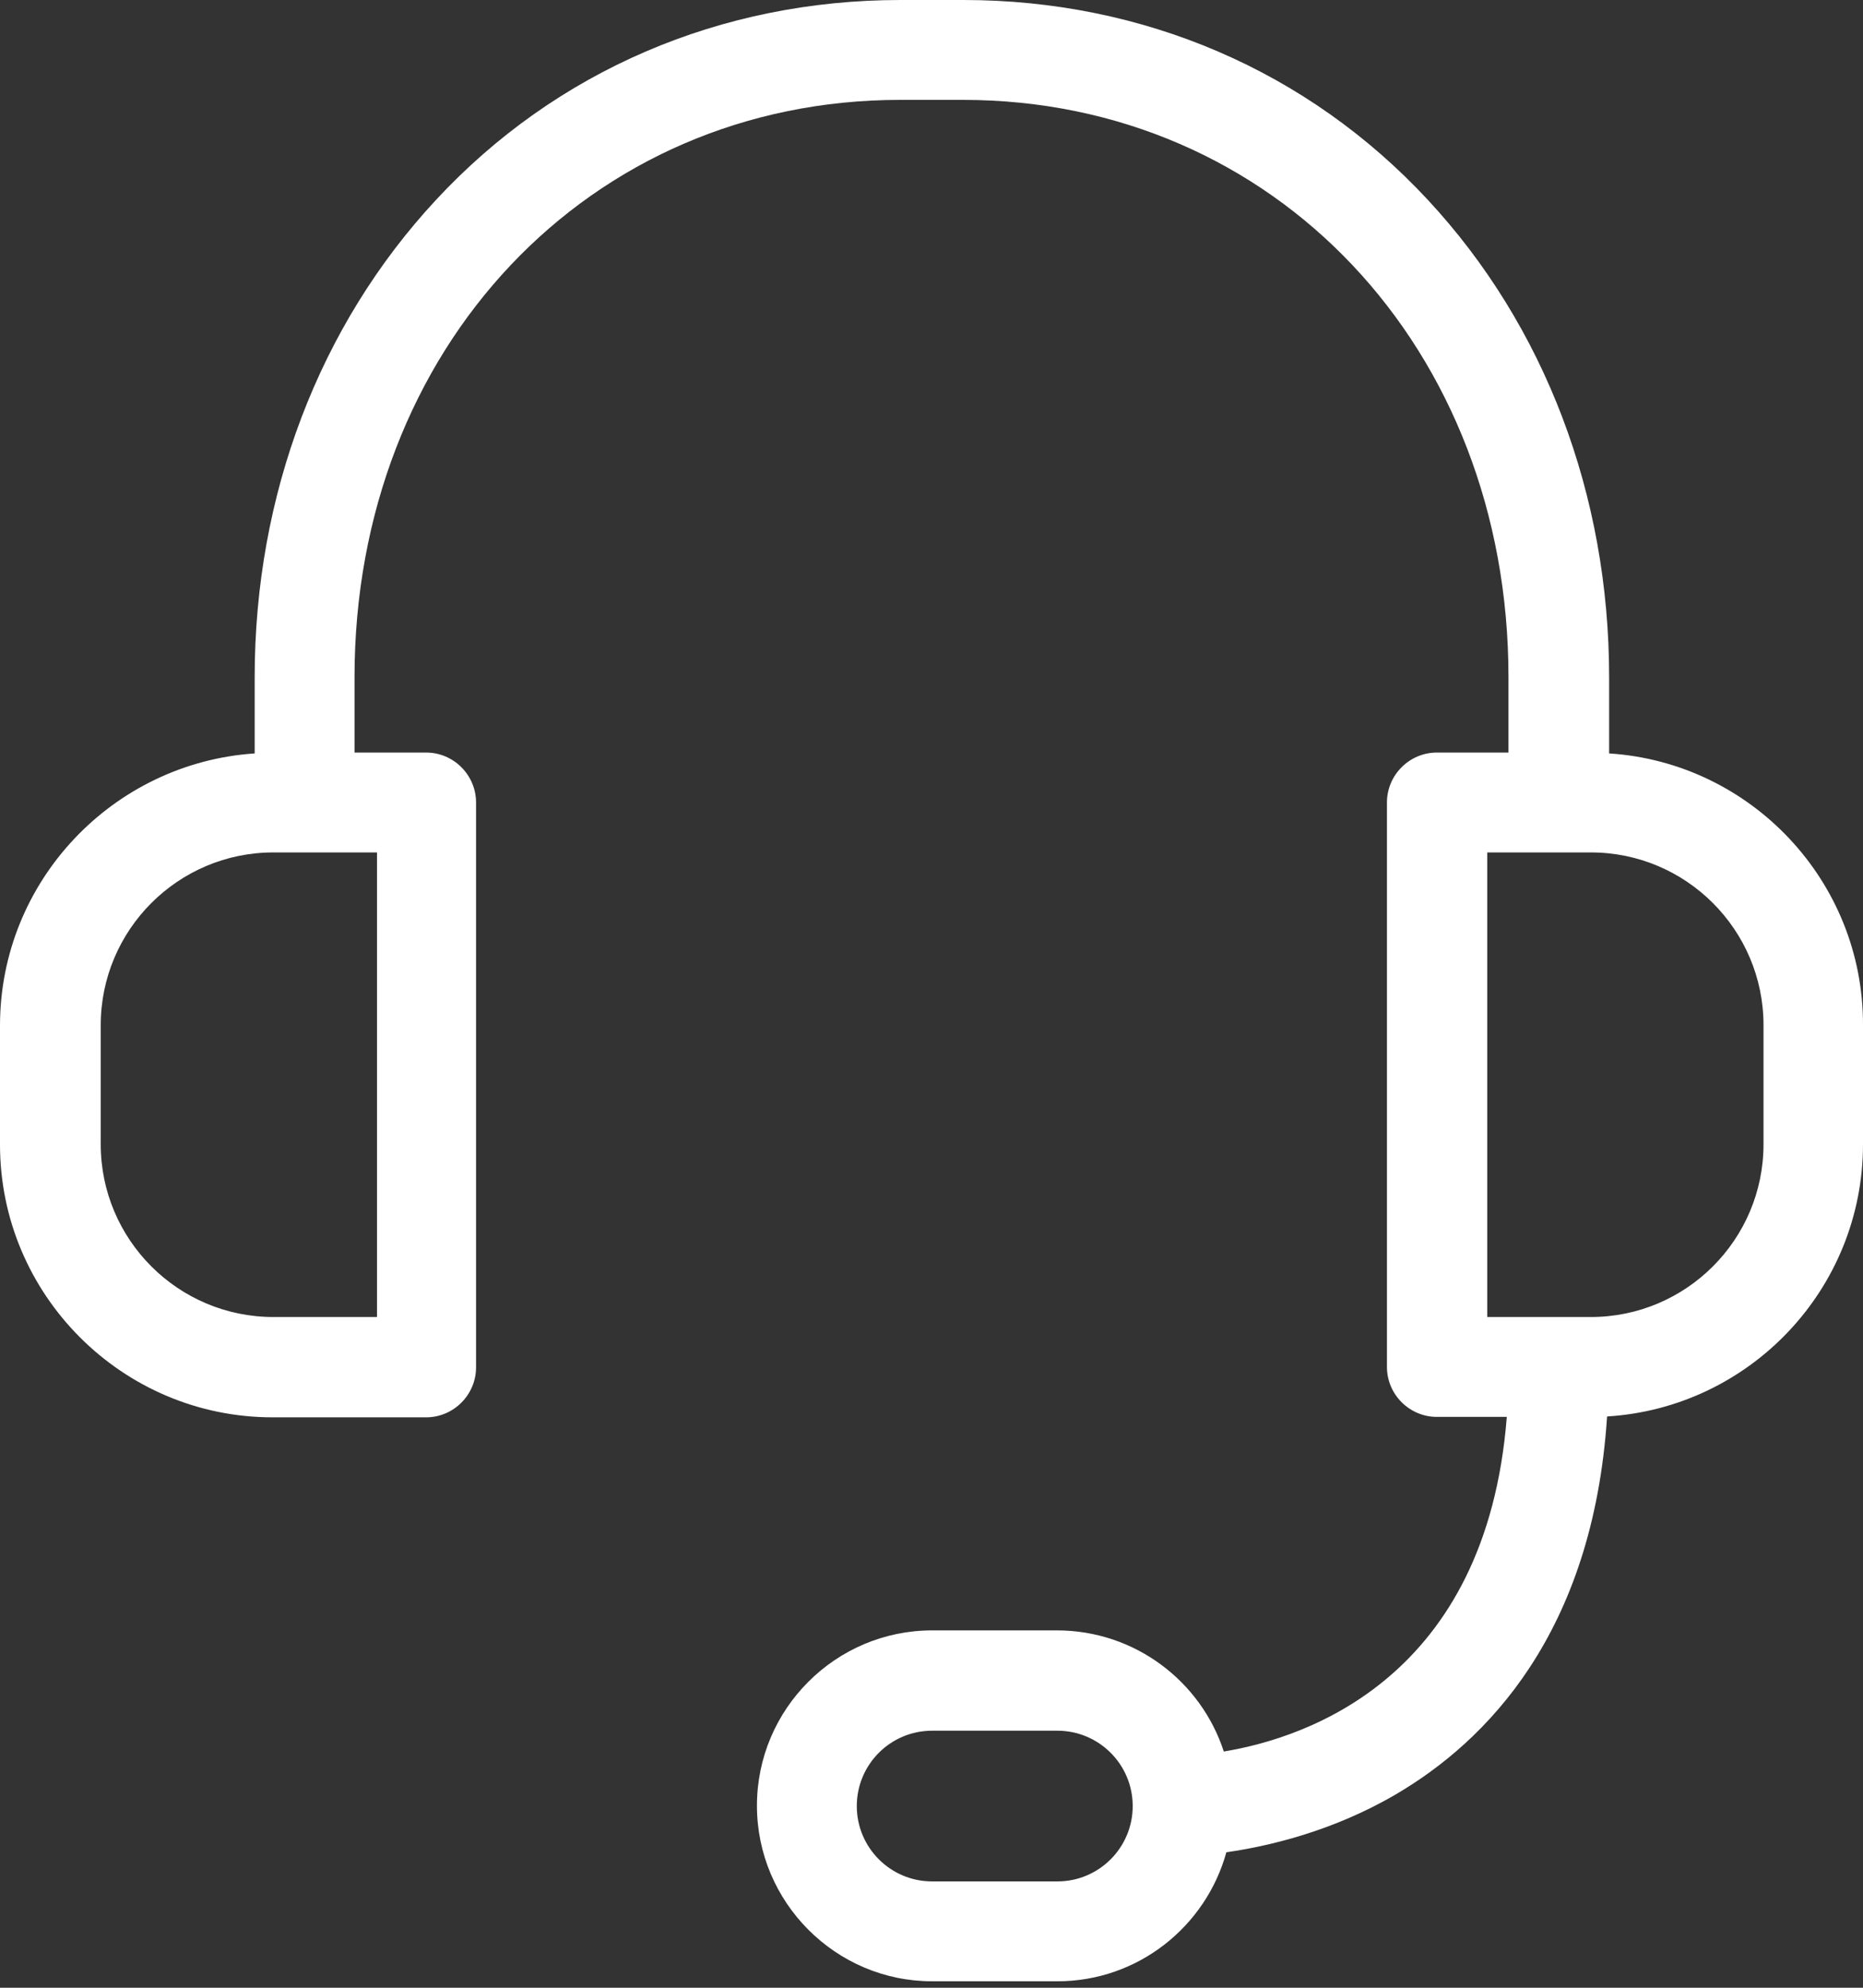 <svg width="30" height="32" viewBox="0 0 30 32" fill="none" xmlns="http://www.w3.org/2000/svg">
<rect x="0" y="0" width="30" height="32" fill="#333333" stroke="none"/>
<path d="M25.912 12.129V10.902C25.912 7.967 24.874 5.24 22.991 3.216C21.061 1.139 18.407 0 15.513 0H14.501C11.606 0 8.952 1.139 7.023 3.216C5.14 5.24 4.101 7.967 4.101 10.902V12.129C1.816 12.283 0 14.186 0 16.511V18.427C0 20.846 1.97 22.817 4.389 22.817H6.862C7.304 22.817 7.666 22.455 7.666 22.012V12.919C7.666 12.477 7.304 12.115 6.862 12.115H5.709V10.902C5.709 5.602 9.488 1.608 14.494 1.608H15.506C20.518 1.608 24.291 5.602 24.291 10.902V12.115H23.138C22.696 12.115 22.334 12.477 22.334 12.919V22.006C22.334 22.448 22.696 22.81 23.138 22.81H24.264C23.936 27.005 21.048 27.976 19.707 28.197C19.339 27.065 18.273 26.247 17.02 26.247H15.01C13.455 26.247 12.189 27.514 12.189 29.069C12.189 30.623 13.455 31.896 15.01 31.896H17.027C18.327 31.896 19.419 31.012 19.748 29.819C20.404 29.725 21.443 29.491 22.475 28.888C23.929 28.037 25.651 26.301 25.879 22.803C28.177 22.663 30 20.753 30 18.421V16.504C30.007 14.186 28.197 12.276 25.912 12.129ZM6.071 21.202H4.402C2.868 21.202 1.622 19.955 1.622 18.421V16.504C1.622 14.97 2.868 13.723 4.402 13.723H6.071V21.202ZM17.027 30.288H15.01C14.34 30.288 13.797 29.745 13.797 29.075C13.797 28.405 14.34 27.862 15.01 27.862H17.027C17.697 27.862 18.24 28.405 18.24 29.075C18.24 29.745 17.697 30.288 17.027 30.288ZM28.398 18.421C28.398 19.955 27.152 21.202 25.618 21.202H23.949V13.723H25.618C27.152 13.723 28.398 14.97 28.398 16.504V18.421Z" fill="white"/>
</svg>
